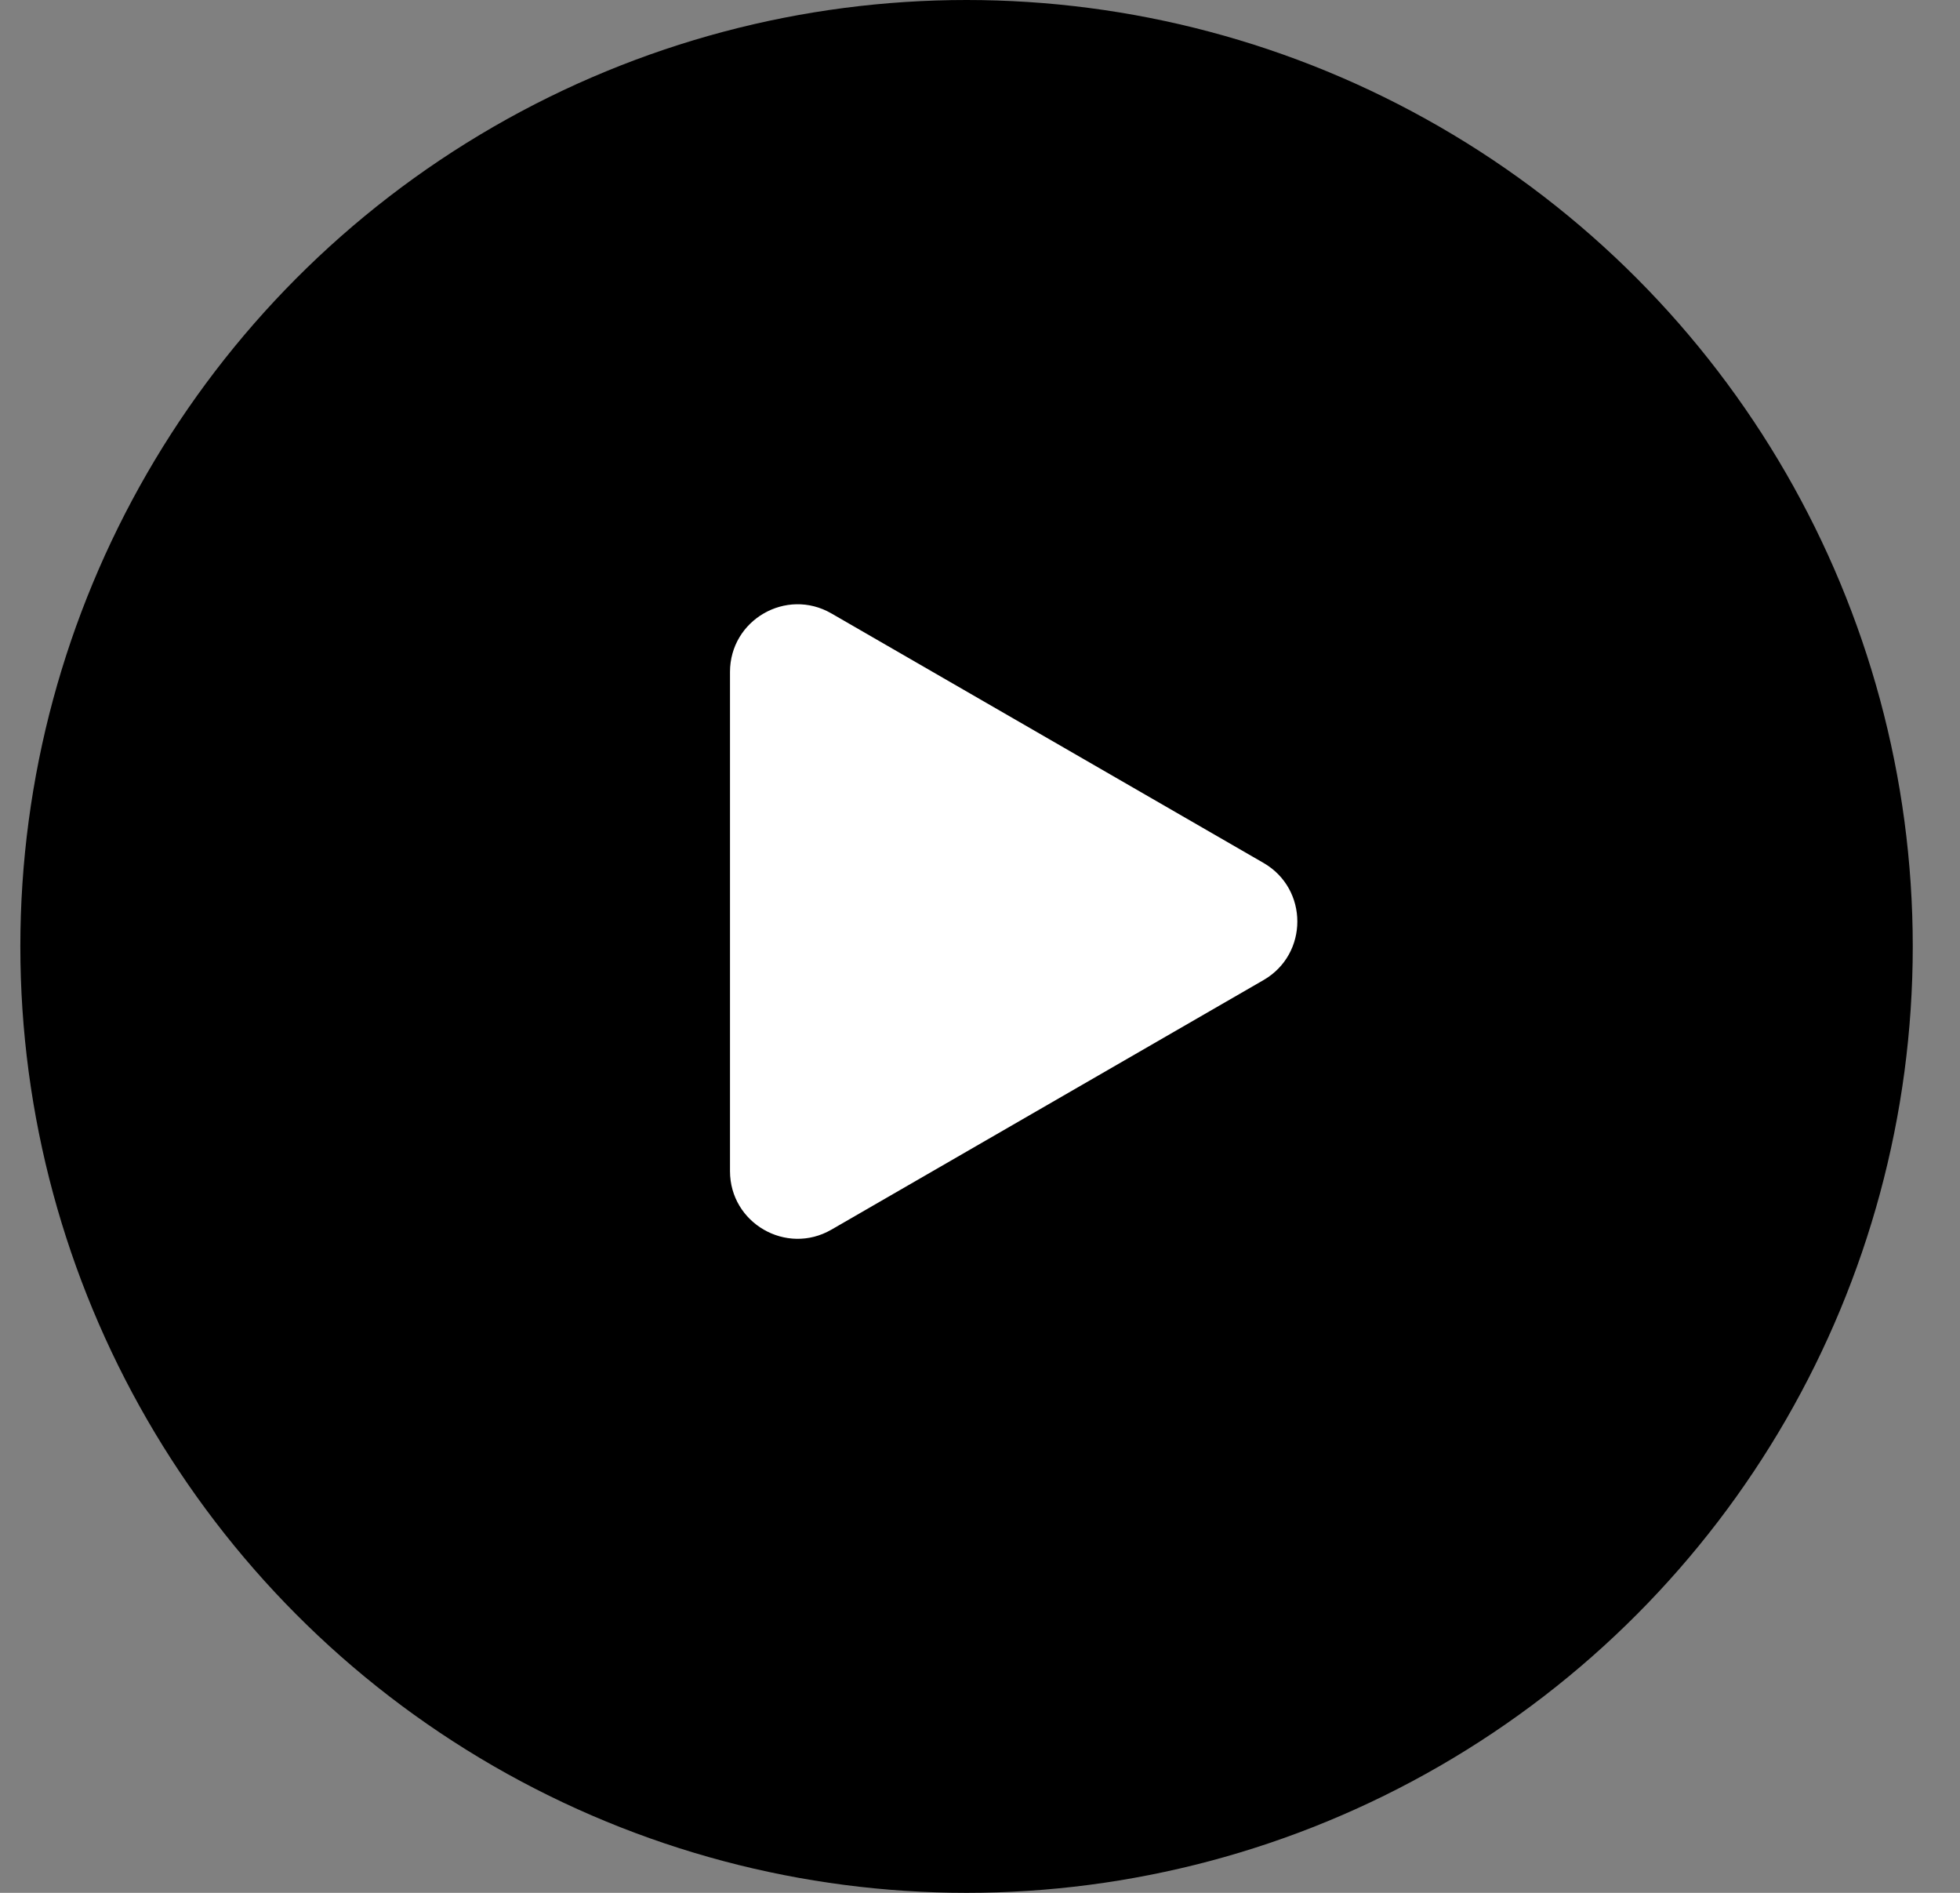 <svg width="29" height="28" viewBox="0 0 29 28" fill="none" xmlns="http://www.w3.org/2000/svg">
<rect x="0" y="0" width="29" height="28" fill="#808080" stroke="none"/>
<circle cx="14.301" cy="14" r="14" fill="black"/>
<path d="M18.695 12.765C19.362 13.15 19.362 14.113 18.695 14.498L12.301 18.19C11.634 18.575 10.801 18.093 10.801 17.324L10.801 9.94C10.801 9.17 11.634 8.689 12.301 9.074L18.695 12.765Z" fill="white"/>
</svg>
